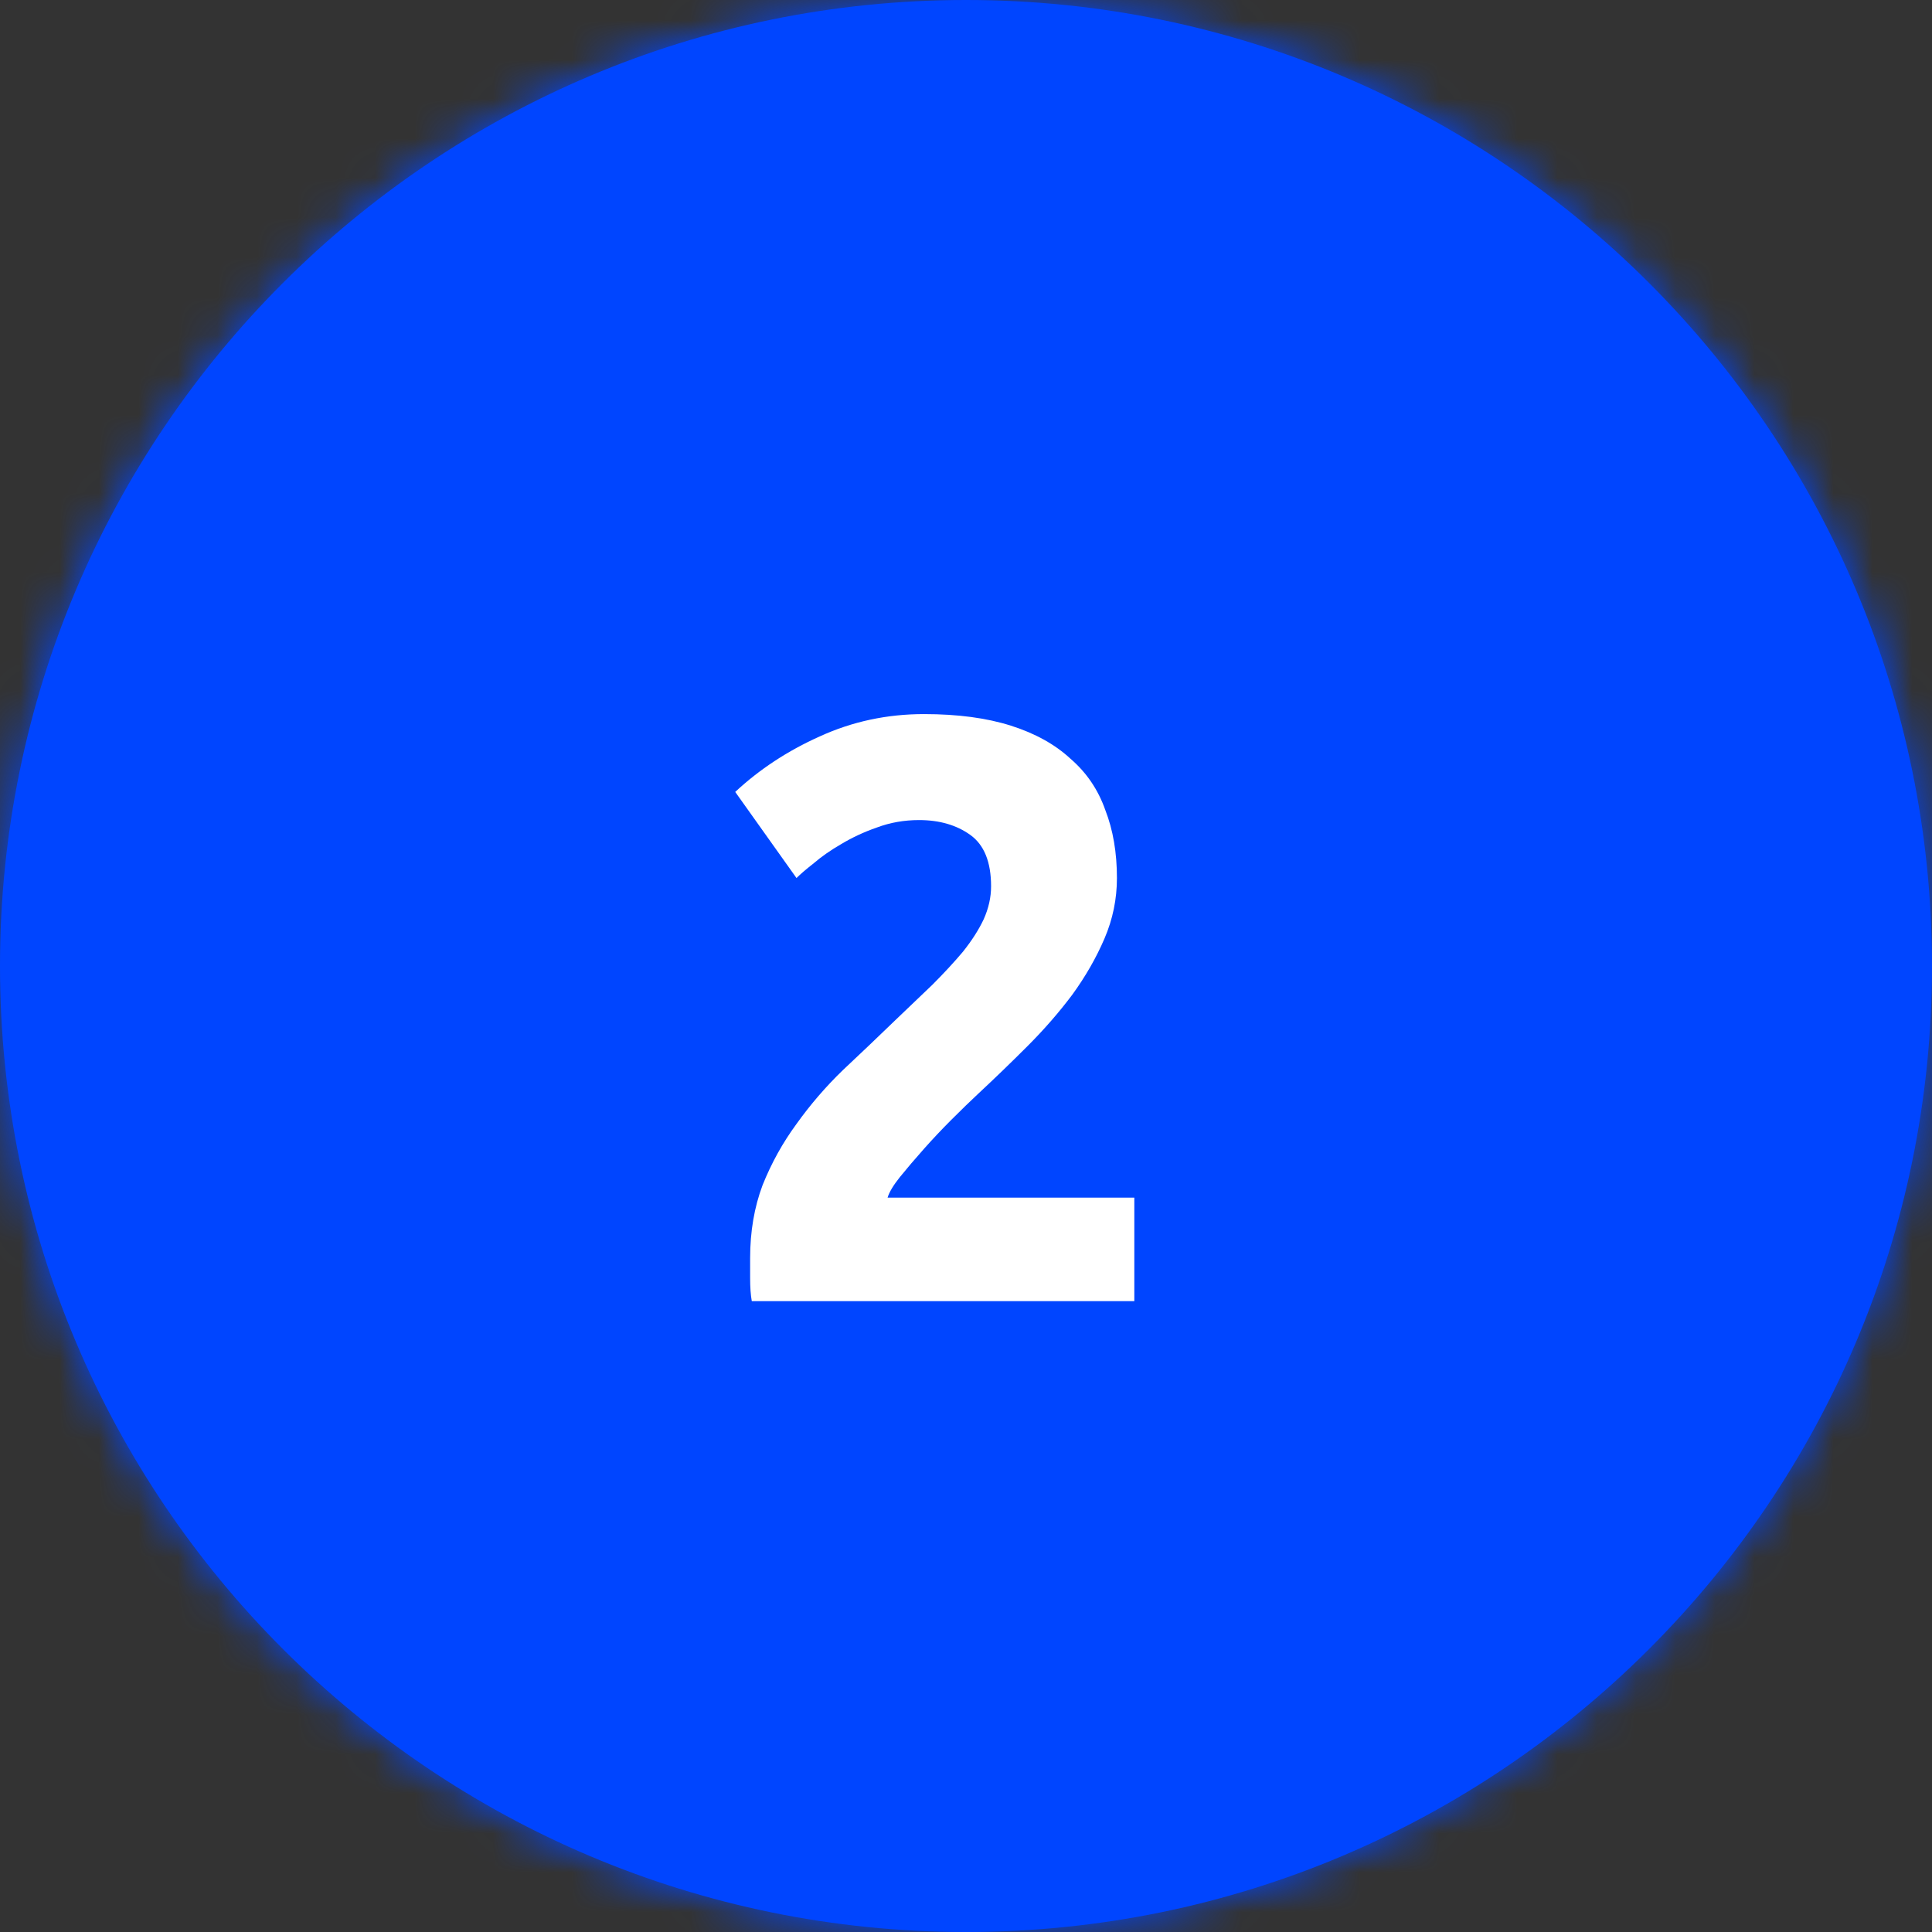 <svg xmlns="http://www.w3.org/2000/svg" width="49" height="49" viewBox="0 0 49 49" fill="none"><rect x="0" y="0" width="49" height="49" fill="#333333" stroke="none"/><path fill-rule="evenodd" clip-rule="evenodd" d="M24.5 49C38.031 49 49 38.031 49 24.5C49 10.969 38.031 0 24.5 0C10.969 0 0 10.969 0 24.5C0 38.031 10.969 49 24.5 49Z" fill="#0045FF"></path><mask id="mask0_4282_8200" style="mask-type:alpha" maskUnits="userSpaceOnUse" x="0" y="0" width="49" height="49"><path fill-rule="evenodd" clip-rule="evenodd" d="M24.5 49C38.031 49 49 38.031 49 24.5C49 10.969 38.031 0 24.5 0C10.969 0 0 10.969 0 24.5C0 38.031 10.969 49 24.5 49Z" fill="white"></path></mask><g mask="url(#mask0_4282_8200)"><rect width="49" height="49" fill="#0045FF"></rect><rect width="49" height="49" fill="#0045FF"></rect><path d="M28.328 22.269C28.328 22.801 28.223 23.312 28.013 23.802C27.803 24.292 27.53 24.768 27.194 25.23C26.858 25.678 26.48 26.112 26.06 26.532C25.64 26.952 25.227 27.351 24.821 27.729C24.611 27.925 24.38 28.149 24.128 28.401C23.89 28.639 23.659 28.884 23.435 29.136C23.211 29.388 23.008 29.626 22.826 29.85C22.658 30.06 22.553 30.235 22.511 30.375H28.769V33H19.067C19.039 32.846 19.025 32.65 19.025 32.412C19.025 32.174 19.025 32.006 19.025 31.908C19.025 31.236 19.13 30.62 19.34 30.06C19.564 29.5 19.851 28.982 20.201 28.506C20.551 28.016 20.943 27.561 21.377 27.141C21.825 26.721 22.266 26.301 22.7 25.881C23.036 25.559 23.351 25.258 23.645 24.978C23.939 24.684 24.198 24.404 24.422 24.138C24.646 23.858 24.821 23.585 24.947 23.319C25.073 23.039 25.136 22.759 25.136 22.479C25.136 21.863 24.961 21.429 24.611 21.177C24.261 20.925 23.827 20.799 23.309 20.799C22.931 20.799 22.574 20.862 22.238 20.988C21.916 21.1 21.615 21.24 21.335 21.408C21.069 21.562 20.838 21.723 20.642 21.891C20.446 22.045 20.299 22.171 20.201 22.269L18.647 20.085C19.263 19.511 19.977 19.042 20.789 18.678C21.615 18.3 22.497 18.111 23.435 18.111C24.289 18.111 25.024 18.209 25.64 18.405C26.256 18.601 26.76 18.881 27.152 19.245C27.558 19.595 27.852 20.029 28.034 20.547C28.23 21.051 28.328 21.625 28.328 22.269Z" fill="white"></path></g></svg>